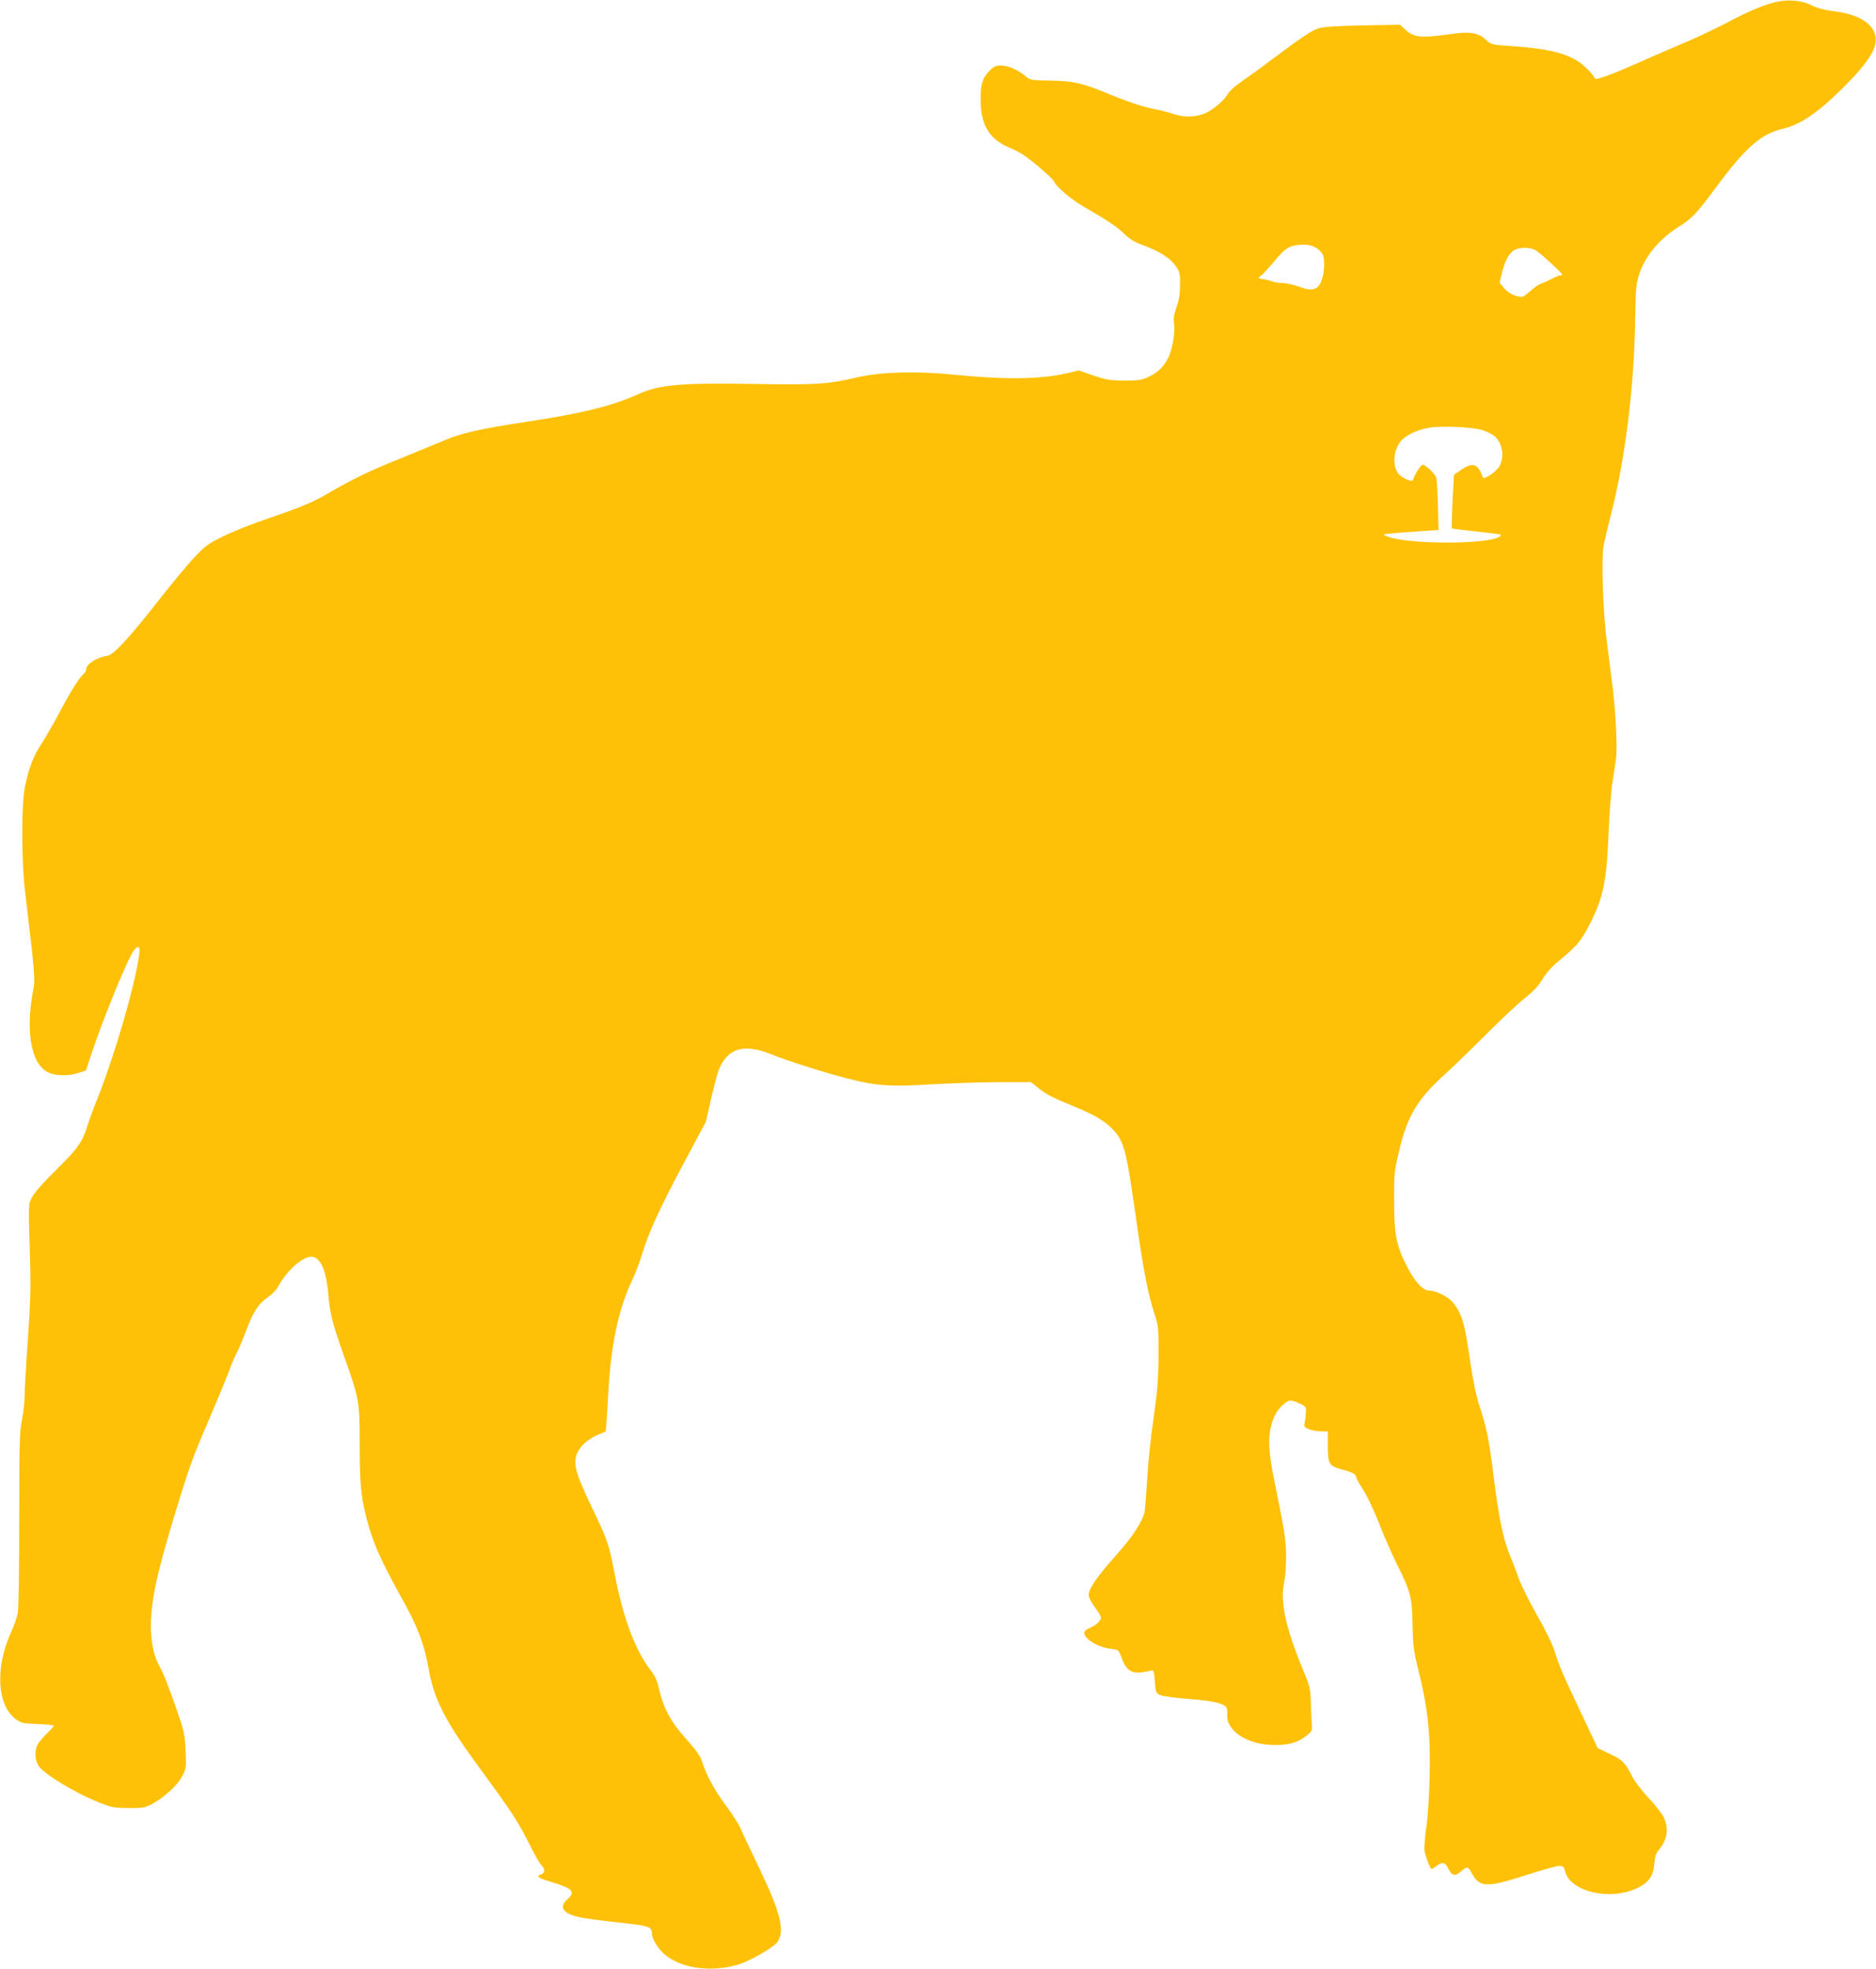 <?xml version="1.0" standalone="no"?>
<!DOCTYPE svg PUBLIC "-//W3C//DTD SVG 20010904//EN"
 "http://www.w3.org/TR/2001/REC-SVG-20010904/DTD/svg10.dtd">
<svg version="1.0" xmlns="http://www.w3.org/2000/svg"
 width="1220pt" height="1280pt" viewBox="0 0 1220 1280"
 preserveAspectRatio="xMidYMid meet">
<g transform="translate(0,1280) scale(0.1,-0.1)"
fill="#ffc107" stroke="none">
<path d="M11540 12785 c-79 -20 -182 -64 -322 -139 -68 -35 -181 -89 -253
-119 -71 -30 -193 -83 -270 -117 -215 -96 -319 -134 -323 -120 -9 25 -76 92
-117 116 -93 54 -199 78 -419 94 -135 9 -141 10 -170 39 -51 50 -106 58 -244
38 -181 -26 -228 -21 -287 34 l-30 28 -240 -4 c-166 -3 -254 -9 -286 -18 -50
-15 -103 -51 -319 -212 -74 -56 -163 -120 -197 -143 -35 -24 -69 -55 -77 -71
-19 -36 -85 -95 -135 -121 -63 -32 -144 -36 -216 -12 -33 11 -89 26 -125 32
-69 13 -179 49 -299 99 -168 70 -226 84 -374 87 -132 2 -138 3 -168 29 -49 41
-110 68 -156 69 -33 1 -48 -5 -73 -29 -49 -47 -63 -88 -63 -190 0 -162 53
-256 177 -310 40 -17 89 -42 107 -56 71 -49 189 -153 194 -170 10 -29 111
-116 188 -160 155 -89 224 -135 268 -179 34 -34 66 -53 122 -74 105 -38 176
-83 212 -134 28 -40 30 -50 29 -125 0 -59 -7 -100 -23 -144 -16 -46 -21 -74
-16 -105 9 -59 -11 -170 -39 -227 -31 -59 -68 -94 -131 -123 -43 -19 -66 -23
-155 -22 -91 1 -117 5 -200 33 l-94 33 -68 -16 c-175 -42 -400 -46 -753 -11
-237 24 -469 17 -620 -18 -192 -45 -269 -50 -665 -43 -479 8 -622 -4 -758 -66
-165 -75 -364 -125 -709 -177 -341 -52 -449 -77 -583 -136 -47 -20 -164 -68
-260 -107 -194 -78 -309 -134 -447 -214 -115 -68 -183 -97 -408 -174 -99 -33
-230 -85 -290 -115 -97 -47 -120 -63 -185 -132 -42 -43 -149 -172 -240 -288
-200 -254 -293 -354 -335 -359 -63 -8 -135 -54 -135 -87 0 -9 -7 -23 -16 -30
-28 -23 -89 -120 -159 -254 -38 -71 -90 -161 -115 -200 -52 -77 -82 -157 -108
-279 -23 -112 -23 -486 1 -681 65 -547 67 -569 52 -647 -49 -261 -14 -466 90
-525 49 -28 139 -31 208 -7 l46 15 32 97 c78 236 235 620 278 681 30 41 44 31
36 -27 -29 -205 -159 -653 -275 -943 -23 -57 -51 -133 -62 -169 -32 -104 -62
-147 -203 -285 -77 -76 -142 -149 -155 -175 -27 -51 -26 -39 -15 -395 6 -186
3 -289 -14 -535 -12 -168 -21 -335 -21 -370 0 -36 -8 -103 -17 -150 -16 -75
-18 -154 -18 -645 0 -308 -4 -582 -9 -609 -5 -27 -23 -81 -41 -120 -110 -237
-95 -489 33 -576 31 -22 49 -25 139 -28 57 -2 103 -7 103 -11 0 -4 -21 -27
-46 -51 -25 -25 -52 -57 -60 -72 -20 -38 -17 -97 5 -135 34 -55 241 -180 401
-243 75 -30 96 -34 185 -34 85 -1 107 2 145 22 79 39 171 122 203 182 28 53
29 59 24 165 -3 92 -10 127 -39 215 -65 191 -101 284 -130 336 -56 100 -71
252 -43 434 18 121 57 273 134 530 103 339 120 385 232 646 59 138 119 285
134 325 14 41 34 85 42 99 9 14 35 75 58 135 51 137 82 186 146 231 27 20 56
48 64 63 54 105 159 201 219 201 59 0 98 -87 111 -245 9 -118 30 -200 102
-400 98 -274 103 -299 102 -575 0 -245 7 -328 42 -470 41 -164 90 -275 241
-547 93 -166 138 -286 164 -433 36 -212 108 -350 357 -687 178 -242 230 -321
299 -460 33 -67 68 -129 79 -139 25 -22 24 -51 -1 -59 -37 -12 -21 -24 67 -50
138 -42 157 -63 103 -112 -53 -47 -35 -85 55 -111 43 -12 130 -24 340 -47 135
-15 155 -23 155 -67 0 -29 35 -90 72 -124 105 -100 310 -130 493 -74 79 25
229 112 252 147 48 73 19 189 -121 482 -57 119 -113 236 -123 261 -11 25 -52
88 -92 142 -74 99 -126 195 -155 285 -12 37 -38 74 -88 130 -120 133 -165 217
-198 367 -6 27 -24 65 -39 85 -109 137 -187 343 -246 651 -36 184 -44 208
-146 421 -100 208 -120 274 -101 338 16 52 68 102 137 132 l54 24 5 60 c3 33
8 112 11 175 16 319 66 559 155 745 21 44 50 119 64 167 44 145 110 290 266
584 l150 281 35 152 c19 83 42 168 50 188 59 141 163 171 344 98 113 -45 337
-116 491 -156 185 -48 280 -55 551 -38 129 7 326 14 439 14 l205 0 45 -36 c54
-44 95 -65 242 -125 133 -55 199 -95 251 -153 68 -75 82 -133 142 -551 51
-363 80 -513 128 -658 20 -60 22 -87 21 -257 -1 -157 -7 -228 -33 -410 -18
-121 -36 -299 -41 -395 -6 -96 -13 -188 -16 -205 -14 -67 -77 -164 -190 -290
-121 -136 -174 -213 -174 -255 0 -14 18 -49 40 -79 22 -29 40 -59 40 -67 0
-20 -34 -51 -75 -68 -42 -18 -44 -38 -10 -71 37 -33 91 -57 149 -64 50 -6 51
-7 69 -56 37 -99 74 -115 197 -84 12 3 16 -11 20 -71 5 -71 7 -76 34 -89 17
-8 99 -19 190 -26 157 -12 224 -28 242 -56 4 -8 7 -28 5 -46 -9 -103 130 -195
299 -197 101 -1 154 13 212 57 36 28 42 38 40 63 -2 16 -5 79 -7 141 -3 110
-4 115 -58 245 -107 259 -143 429 -116 551 8 35 13 110 13 172 -2 108 -9 156
-72 465 -38 186 -46 273 -32 351 15 79 39 127 85 168 39 34 48 34 115 3 31
-15 35 -21 33 -52 -1 -19 -5 -49 -8 -66 -6 -28 -4 -32 27 -45 18 -7 53 -14 78
-14 l45 0 0 -97 c0 -117 9 -130 100 -153 62 -17 85 -30 85 -49 0 -6 20 -43 45
-81 25 -39 71 -135 102 -215 31 -80 82 -197 114 -261 93 -188 102 -219 105
-400 3 -134 8 -174 33 -275 68 -271 85 -431 78 -722 -3 -122 -12 -265 -22
-327 -9 -60 -14 -127 -11 -147 5 -31 29 -97 43 -117 2 -3 17 5 33 17 41 31 57
28 80 -18 24 -46 41 -50 82 -15 38 32 45 32 66 -7 54 -100 95 -102 356 -18
103 33 200 60 216 60 25 0 31 -5 39 -38 36 -132 294 -190 469 -106 74 36 105
80 110 157 4 47 11 69 30 92 56 66 66 139 31 212 -12 24 -56 81 -99 126 -42
45 -90 107 -105 137 -46 92 -62 108 -146 148 l-79 38 -111 235 c-122 258 -136
290 -170 398 -14 44 -61 140 -113 230 -49 86 -104 197 -122 246 -17 50 -44
119 -59 155 -39 94 -70 245 -100 490 -29 240 -50 343 -95 474 -19 57 -39 154
-56 265 -39 271 -53 322 -112 400 -28 38 -112 81 -159 81 -40 0 -98 64 -148
166 -65 130 -79 205 -79 414 -1 174 1 193 32 325 53 230 121 343 308 510 48
44 165 157 259 251 93 94 206 199 249 233 56 45 90 80 116 124 23 38 62 83
101 115 114 94 143 126 185 202 107 195 131 302 144 617 5 134 17 289 26 345
9 57 20 130 24 163 9 72 -4 317 -25 476 -8 63 -24 186 -35 274 -25 185 -37
542 -22 625 6 30 28 127 51 215 92 363 149 829 155 1265 3 187 6 224 24 281
40 124 130 233 257 313 89 56 116 85 247 261 194 261 291 345 436 379 107 25
221 101 371 249 203 199 260 302 216 386 -35 68 -125 112 -266 129 -56 7 -103
20 -139 38 -65 33 -159 40 -240 19z m-2983 -1595 c17 -10 37 -29 43 -41 15
-27 15 -106 -1 -158 -23 -77 -61 -90 -159 -52 -30 11 -74 20 -97 21 -23 0 -52
4 -65 9 -13 6 -40 13 -62 16 -37 6 -38 7 -17 21 11 8 52 52 90 98 75 90 99
103 186 105 33 1 61 -6 82 -19z m1430 -17 c28 -16 173 -149 173 -159 0 -2 -6
-4 -14 -4 -7 0 -33 -11 -58 -24 -24 -13 -55 -27 -69 -31 -13 -4 -43 -25 -66
-46 -24 -22 -48 -39 -55 -39 -40 0 -90 24 -116 56 l-30 36 14 59 c19 80 48
135 82 153 37 21 101 20 139 -1z m-351 -1168 c28 -8 64 -25 79 -37 54 -42 71
-133 37 -198 -19 -35 -103 -92 -109 -74 -30 89 -65 102 -139 51 l-49 -34 -9
-172 c-4 -95 -7 -174 -4 -176 2 -2 73 -11 158 -20 85 -9 157 -18 159 -21 3 -3
-1 -9 -9 -14 -77 -48 -559 -50 -711 -3 -30 9 -46 18 -37 20 9 2 92 10 185 16
l168 12 -4 160 c-2 88 -7 169 -11 180 -11 30 -72 86 -90 83 -12 -3 -50 -62
-62 -100 -5 -14 -69 14 -92 40 -41 47 -36 149 10 210 31 40 106 77 184 91 75
14 284 5 346 -14z"/>
</g>
</svg>
